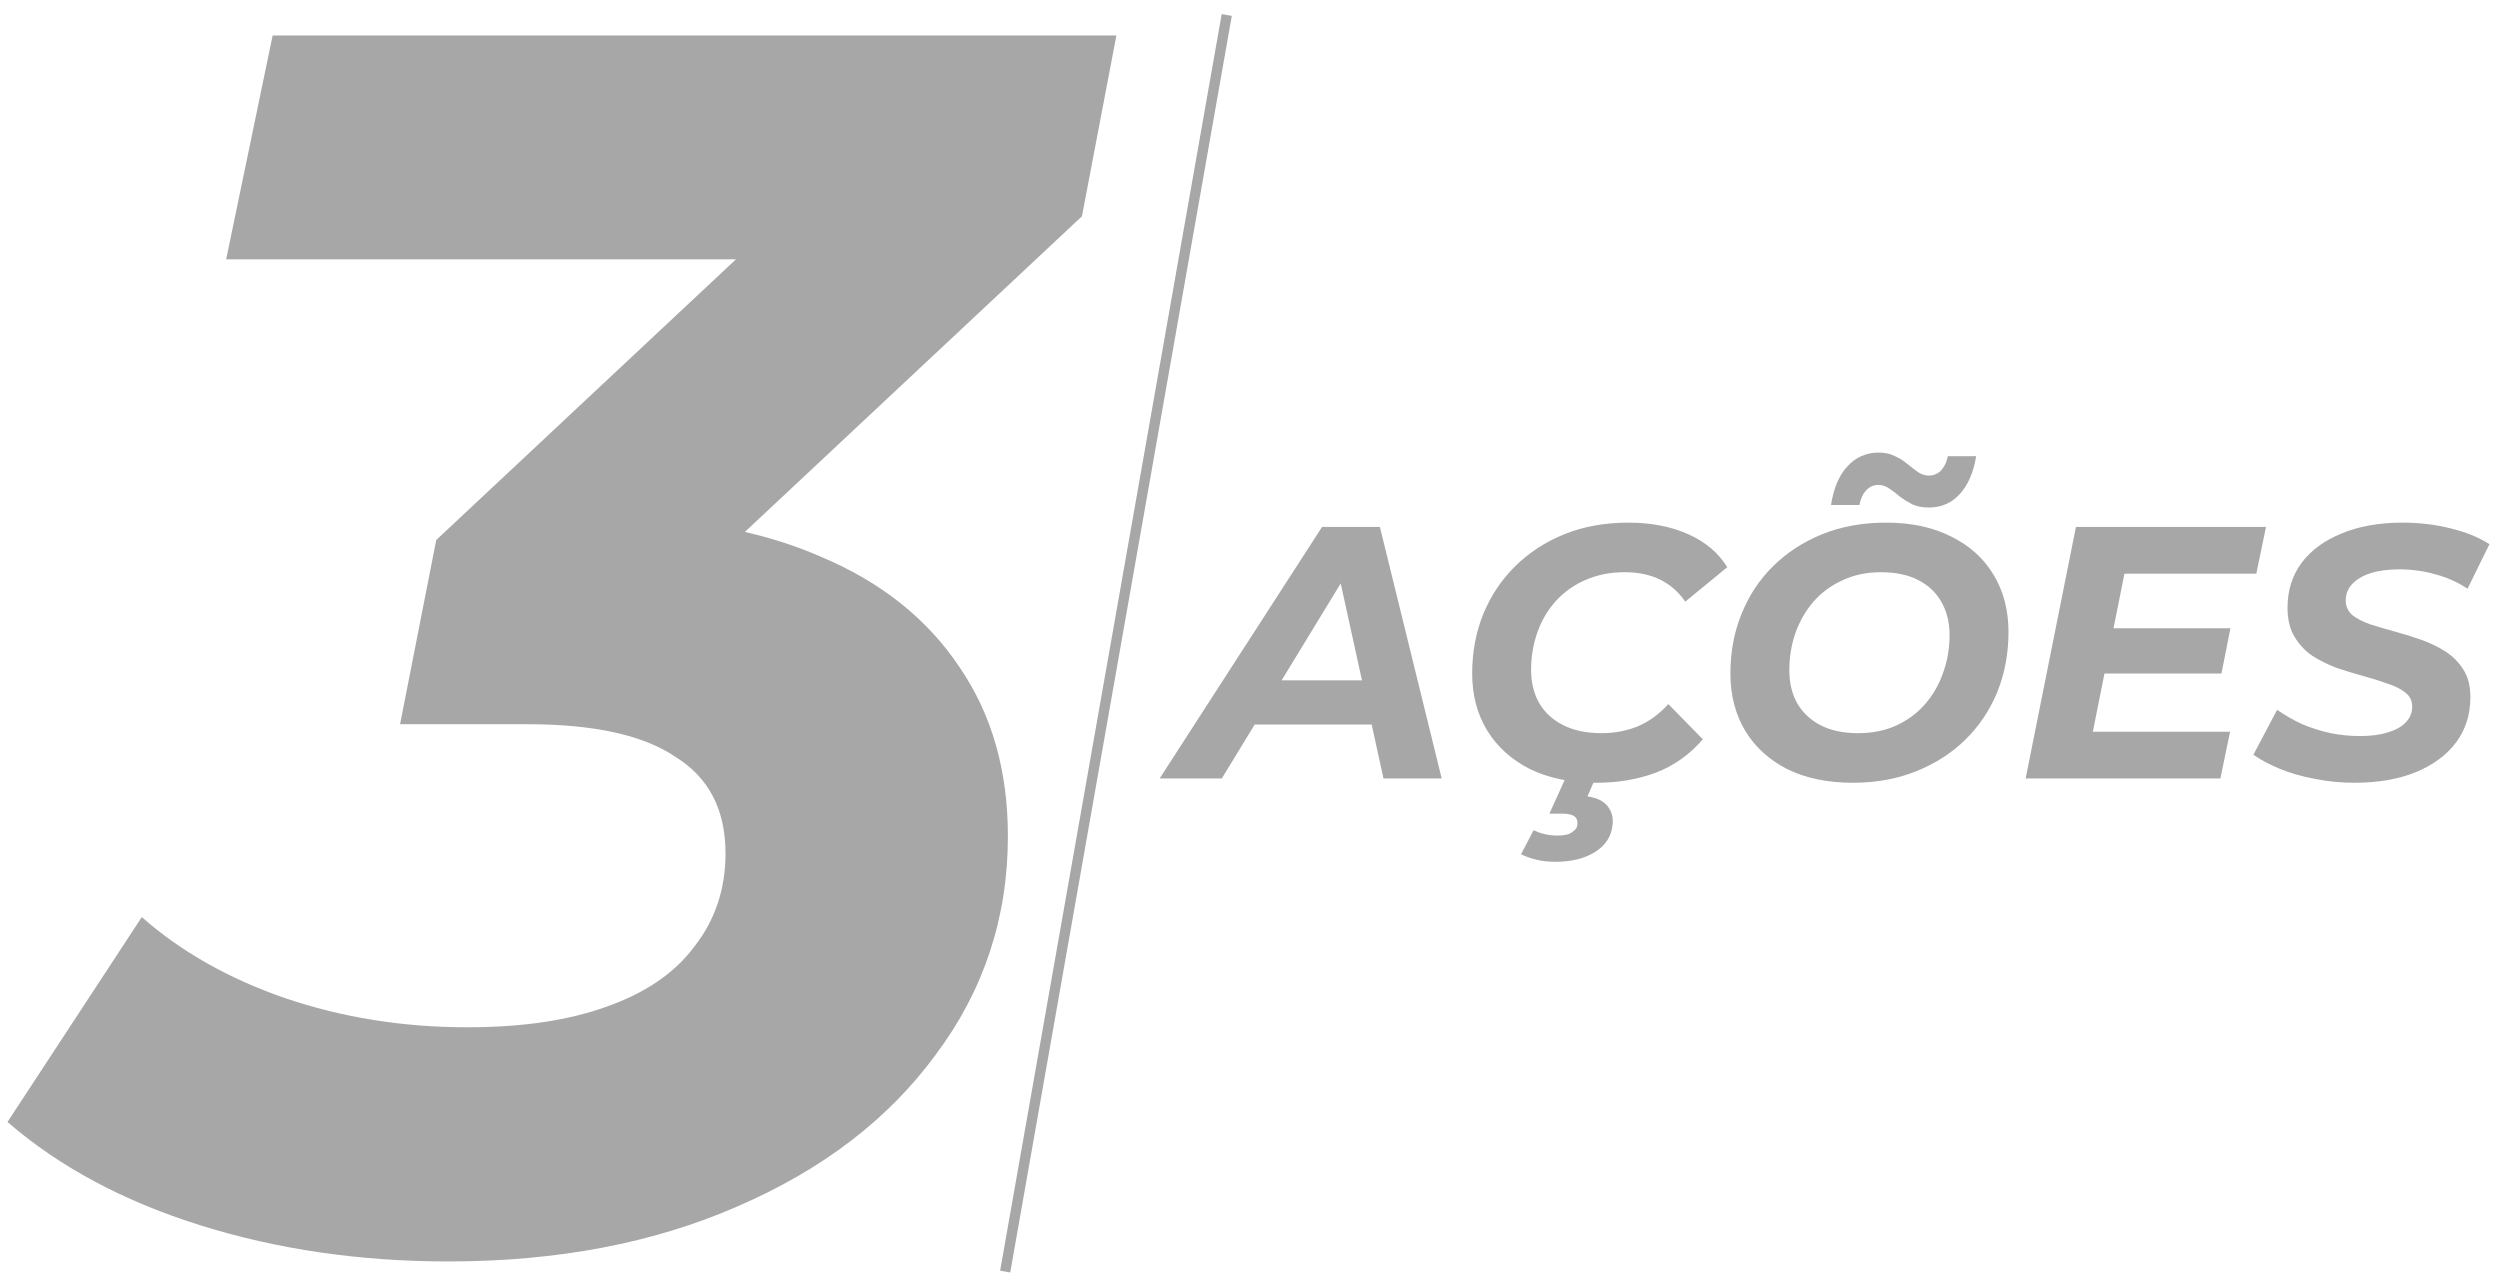 <svg width="167" height="86" viewBox="0 0 167 86" fill="none" xmlns="http://www.w3.org/2000/svg"><path d="M29.946 84.265C24.041 84.265 18.52 83.46 13.383 81.85C8.245 80.24 3.951 77.939 0.5 74.948L9.472 61.261C12.079 63.561 15.261 65.363 19.019 66.667C22.853 67.971 26.917 68.622 31.211 68.622C34.892 68.622 37.997 68.162 40.528 67.242C43.135 66.322 45.09 64.98 46.394 63.216C47.774 61.453 48.464 59.382 48.464 57.005C48.464 54.091 47.352 51.944 45.129 50.564C42.982 49.107 39.684 48.378 35.237 48.378H26.725L29.141 36.071L56.286 10.651L57.551 17.322H15.108L18.213 2.369H74.575L72.274 14.447L45.129 39.867L36.387 34.576H40.528C46.126 34.576 50.918 35.457 54.906 37.221C58.893 38.908 61.96 41.362 64.108 44.583C66.255 47.727 67.328 51.484 67.328 55.855C67.328 61.299 65.718 66.168 62.497 70.463C59.353 74.757 54.944 78.131 49.27 80.585C43.672 83.038 37.23 84.265 29.946 84.265Z" fill="#A7A7A7"></path><path d="M67.146 84.942L81.947 1" stroke="#A7A7A7" stroke-width="0.685"></path><path d="M77.465 52L88.313 35.2H92.177L96.305 52H92.417L89.153 37.12H90.689L81.617 52H77.465ZM81.953 48.4L83.537 45.448H92.201L92.657 48.4H81.953ZM106.645 52.288C104.933 52.288 103.453 51.984 102.205 51.376C100.973 50.752 100.021 49.896 99.349 48.808C98.677 47.704 98.341 46.432 98.341 44.992C98.341 43.568 98.589 42.24 99.085 41.008C99.597 39.776 100.309 38.712 101.221 37.816C102.149 36.904 103.245 36.192 104.509 35.68C105.789 35.168 107.213 34.912 108.781 34.912C110.285 34.912 111.613 35.168 112.765 35.68C113.917 36.192 114.789 36.928 115.381 37.888L112.573 40.192C112.141 39.552 111.589 39.064 110.917 38.728C110.245 38.392 109.445 38.224 108.517 38.224C107.573 38.224 106.717 38.392 105.949 38.728C105.181 39.048 104.517 39.512 103.957 40.12C103.413 40.712 102.997 41.408 102.709 42.208C102.421 43.008 102.277 43.856 102.277 44.752C102.277 45.6 102.461 46.344 102.829 46.984C103.197 47.608 103.733 48.096 104.437 48.448C105.141 48.8 105.989 48.976 106.981 48.976C107.845 48.976 108.653 48.824 109.405 48.52C110.157 48.2 110.837 47.704 111.445 47.032L113.749 49.384C112.869 50.408 111.821 51.152 110.605 51.616C109.405 52.064 108.085 52.288 106.645 52.288ZM103.885 57.568C103.437 57.568 103.013 57.52 102.613 57.424C102.229 57.328 101.893 57.208 101.605 57.064L102.445 55.456C102.669 55.568 102.917 55.656 103.189 55.72C103.461 55.784 103.749 55.816 104.053 55.816C104.501 55.816 104.829 55.736 105.037 55.576C105.261 55.432 105.373 55.248 105.373 55.024C105.389 54.8 105.317 54.632 105.157 54.52C104.997 54.408 104.725 54.352 104.341 54.352H103.501L104.653 51.808H106.645L106.045 53.2C106.637 53.28 107.077 53.488 107.365 53.824C107.653 54.176 107.773 54.584 107.725 55.048C107.661 55.832 107.277 56.448 106.573 56.896C105.885 57.344 104.989 57.568 103.885 57.568ZM123.775 52.288C122.079 52.288 120.615 51.984 119.383 51.376C118.167 50.752 117.231 49.896 116.575 48.808C115.919 47.704 115.591 46.432 115.591 44.992C115.591 43.552 115.839 42.224 116.335 41.008C116.831 39.776 117.535 38.712 118.447 37.816C119.375 36.904 120.471 36.192 121.735 35.68C123.015 35.168 124.431 34.912 125.983 34.912C127.679 34.912 129.135 35.224 130.351 35.848C131.583 36.456 132.527 37.312 133.183 38.416C133.839 39.504 134.167 40.768 134.167 42.208C134.167 43.648 133.919 44.984 133.423 46.216C132.927 47.432 132.215 48.496 131.287 49.408C130.375 50.304 129.279 51.008 127.999 51.52C126.735 52.032 125.327 52.288 123.775 52.288ZM124.111 48.976C125.055 48.976 125.903 48.808 126.655 48.472C127.423 48.12 128.071 47.64 128.599 47.032C129.127 46.424 129.527 45.728 129.799 44.944C130.087 44.144 130.231 43.304 130.231 42.424C130.231 41.592 130.055 40.864 129.703 40.24C129.351 39.6 128.831 39.104 128.143 38.752C127.471 38.4 126.639 38.224 125.647 38.224C124.703 38.224 123.855 38.4 123.103 38.752C122.351 39.088 121.703 39.56 121.159 40.168C120.631 40.776 120.223 41.48 119.935 42.28C119.663 43.064 119.527 43.896 119.527 44.776C119.527 45.608 119.703 46.344 120.055 46.984C120.423 47.608 120.943 48.096 121.615 48.448C122.303 48.8 123.135 48.976 124.111 48.976ZM128.839 33.904C128.423 33.904 128.055 33.832 127.735 33.688C127.431 33.528 127.151 33.352 126.895 33.16C126.655 32.952 126.423 32.776 126.199 32.632C125.975 32.472 125.735 32.392 125.479 32.392C125.159 32.392 124.887 32.512 124.663 32.752C124.439 32.992 124.287 33.32 124.207 33.736H122.311C122.487 32.6 122.855 31.736 123.415 31.144C123.975 30.536 124.671 30.232 125.503 30.232C125.919 30.232 126.279 30.312 126.583 30.472C126.903 30.616 127.183 30.792 127.423 31C127.679 31.208 127.919 31.392 128.143 31.552C128.367 31.696 128.599 31.768 128.839 31.768C129.175 31.768 129.455 31.648 129.679 31.408C129.903 31.152 130.047 30.84 130.111 30.472H132.007C131.831 31.56 131.463 32.408 130.903 33.016C130.359 33.608 129.671 33.904 128.839 33.904ZM140.905 41.968H148.993L148.393 44.992H140.305L140.905 41.968ZM139.801 48.88H148.969L148.321 52H135.313L138.673 35.2H151.369L150.721 38.32H141.913L139.801 48.88ZM157.271 52.288C156.359 52.288 155.471 52.2 154.607 52.024C153.759 51.864 152.983 51.64 152.279 51.352C151.591 51.064 151.007 50.752 150.527 50.416L152.111 47.416C152.639 47.784 153.199 48.104 153.791 48.376C154.399 48.632 155.031 48.832 155.687 48.976C156.343 49.104 156.999 49.168 157.655 49.168C158.375 49.168 158.991 49.088 159.503 48.928C160.031 48.768 160.431 48.544 160.703 48.256C160.991 47.968 161.135 47.616 161.135 47.2C161.135 46.816 160.983 46.504 160.679 46.264C160.375 46.024 159.975 45.824 159.479 45.664C158.999 45.488 158.463 45.32 157.871 45.16C157.279 45 156.679 44.816 156.071 44.608C155.479 44.384 154.935 44.112 154.439 43.792C153.959 43.456 153.567 43.032 153.263 42.52C152.959 42.008 152.807 41.368 152.807 40.6C152.807 39.448 153.119 38.448 153.743 37.6C154.383 36.752 155.279 36.096 156.431 35.632C157.583 35.152 158.935 34.912 160.487 34.912C161.623 34.912 162.695 35.04 163.703 35.296C164.711 35.536 165.575 35.888 166.295 36.352L164.831 39.328C164.191 38.896 163.479 38.576 162.695 38.368C161.911 38.144 161.103 38.032 160.271 38.032C159.519 38.032 158.871 38.12 158.327 38.296C157.799 38.472 157.391 38.72 157.103 39.04C156.831 39.344 156.695 39.696 156.695 40.096C156.695 40.496 156.839 40.824 157.127 41.08C157.431 41.32 157.831 41.528 158.327 41.704C158.823 41.864 159.367 42.024 159.959 42.184C160.551 42.344 161.143 42.528 161.735 42.736C162.327 42.944 162.871 43.208 163.367 43.528C163.863 43.848 164.263 44.256 164.567 44.752C164.871 45.232 165.023 45.84 165.023 46.576C165.023 47.728 164.703 48.736 164.063 49.6C163.423 50.448 162.519 51.112 161.351 51.592C160.199 52.056 158.839 52.288 157.271 52.288Z" fill="#A7A7A7"></path></svg>